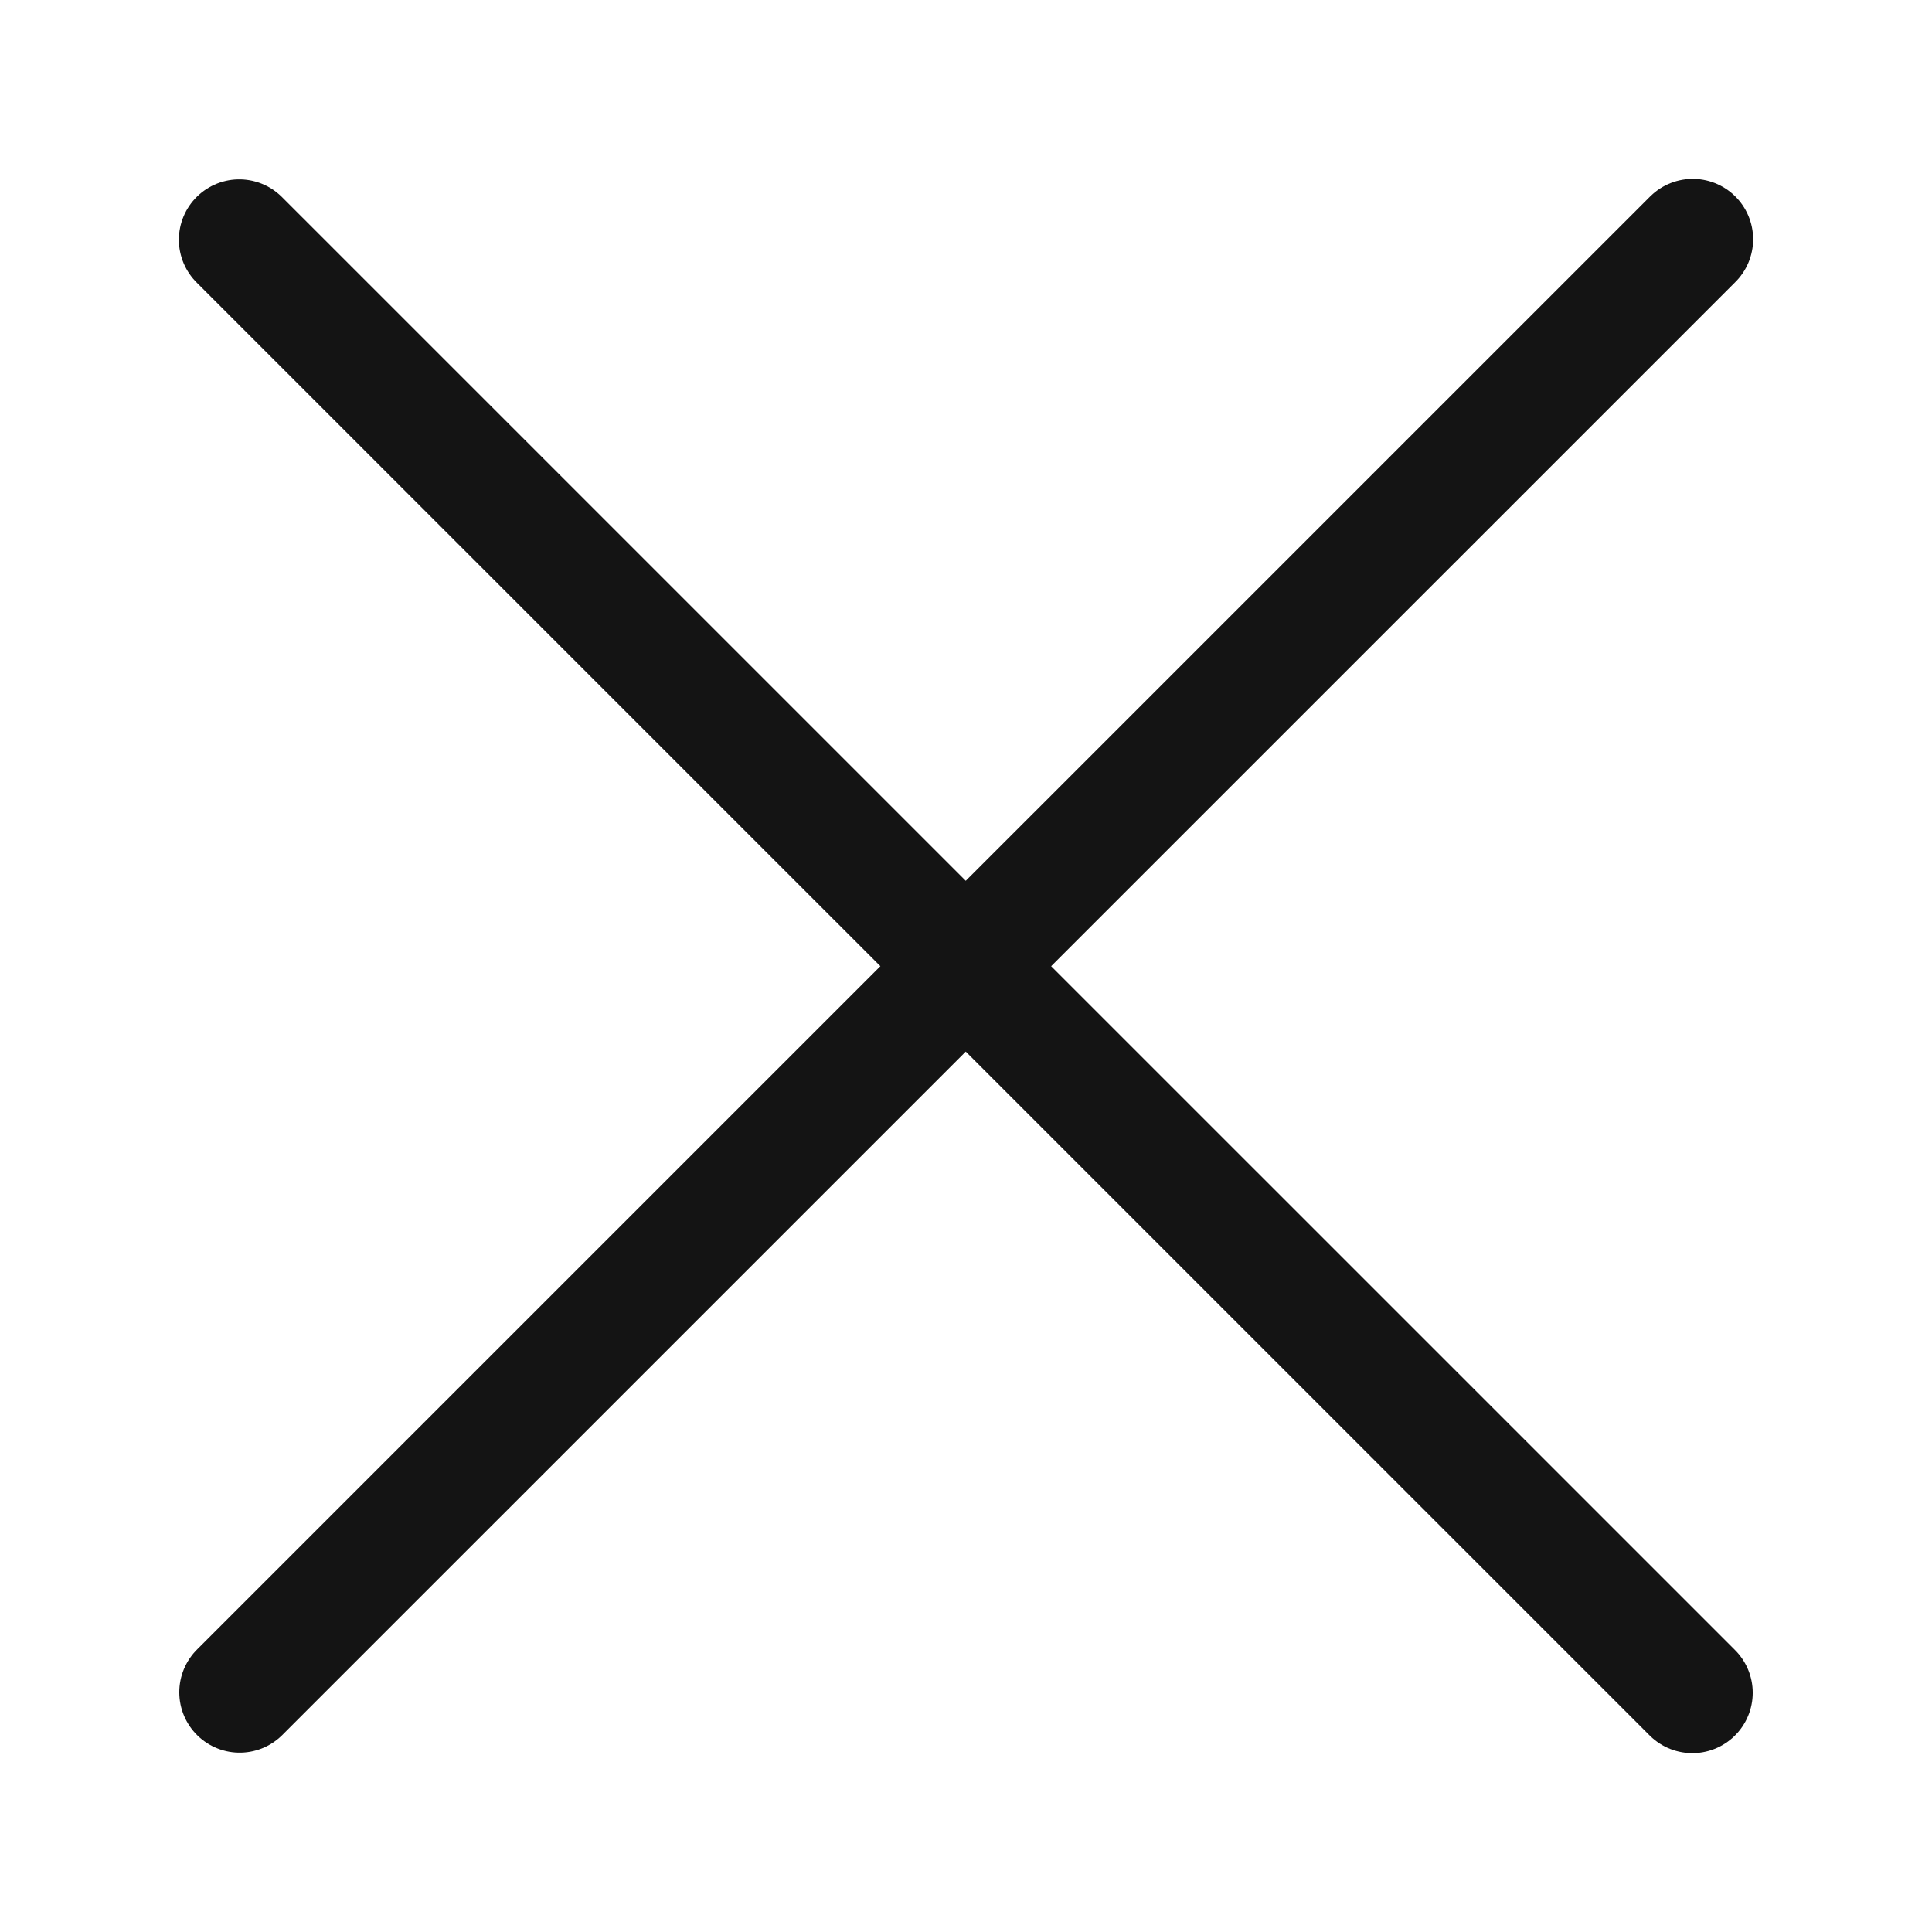 <svg xmlns="http://www.w3.org/2000/svg" width="24" height="24" viewBox="0 0 24 24" fill="none"><path d="M21.028 2.972L2.977 21.022" stroke="#141414" stroke-width="1.5" stroke-linecap="round" stroke-linejoin="round"></path><path d="M21.023 21.028L2.972 2.978" stroke="#141414" stroke-width="1.5" stroke-linecap="round" stroke-linejoin="round"></path></svg>